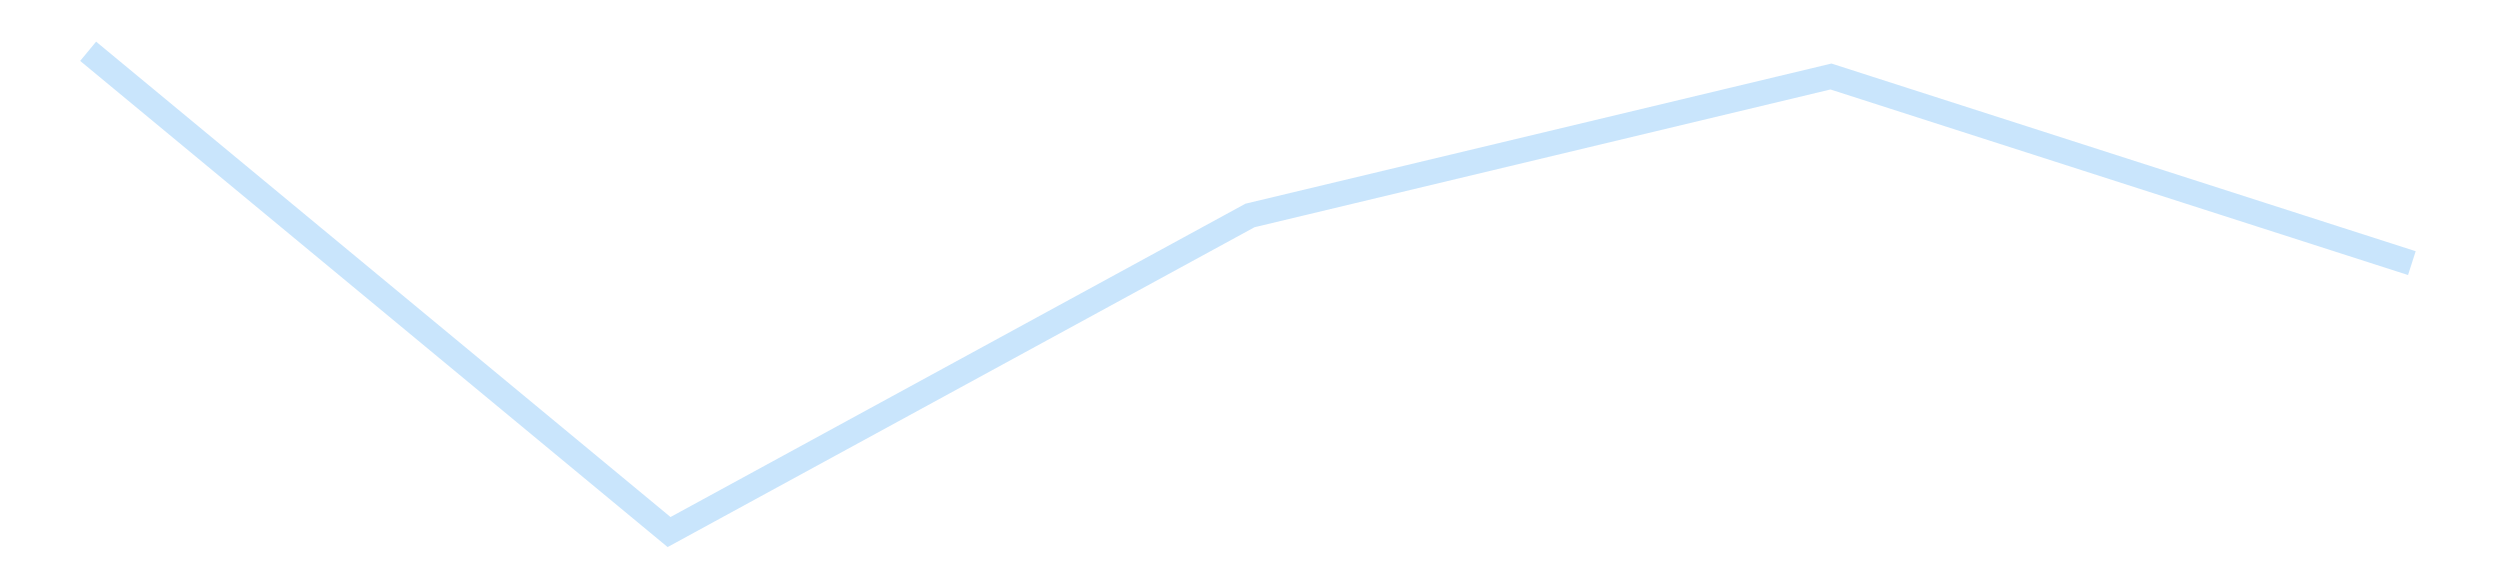 <?xml version='1.0' encoding='utf-8'?>
<svg xmlns="http://www.w3.org/2000/svg" xmlns:xlink="http://www.w3.org/1999/xlink" id="chart-ad9f719e-6122-4941-ba6e-85bb3a8d808a" class="pygal-chart pygal-sparkline" viewBox="0 0 300 70" width="300" height="70"><!--Generated with pygal 3.0.4 (lxml) ©Kozea 2012-2016 on 2025-11-03--><!--http://pygal.org--><!--http://github.com/Kozea/pygal--><defs><style type="text/css">#chart-ad9f719e-6122-4941-ba6e-85bb3a8d808a{-webkit-user-select:none;-webkit-font-smoothing:antialiased;font-family:Consolas,"Liberation Mono",Menlo,Courier,monospace}#chart-ad9f719e-6122-4941-ba6e-85bb3a8d808a .title{font-family:Consolas,"Liberation Mono",Menlo,Courier,monospace;font-size:16px}#chart-ad9f719e-6122-4941-ba6e-85bb3a8d808a .legends .legend text{font-family:Consolas,"Liberation Mono",Menlo,Courier,monospace;font-size:14px}#chart-ad9f719e-6122-4941-ba6e-85bb3a8d808a .axis text{font-family:Consolas,"Liberation Mono",Menlo,Courier,monospace;font-size:10px}#chart-ad9f719e-6122-4941-ba6e-85bb3a8d808a .axis text.major{font-family:Consolas,"Liberation Mono",Menlo,Courier,monospace;font-size:10px}#chart-ad9f719e-6122-4941-ba6e-85bb3a8d808a .text-overlay text.value{font-family:Consolas,"Liberation Mono",Menlo,Courier,monospace;font-size:16px}#chart-ad9f719e-6122-4941-ba6e-85bb3a8d808a .text-overlay text.label{font-family:Consolas,"Liberation Mono",Menlo,Courier,monospace;font-size:10px}#chart-ad9f719e-6122-4941-ba6e-85bb3a8d808a .tooltip{font-family:Consolas,"Liberation Mono",Menlo,Courier,monospace;font-size:14px}#chart-ad9f719e-6122-4941-ba6e-85bb3a8d808a text.no_data{font-family:Consolas,"Liberation Mono",Menlo,Courier,monospace;font-size:64px}
#chart-ad9f719e-6122-4941-ba6e-85bb3a8d808a{background-color:transparent}#chart-ad9f719e-6122-4941-ba6e-85bb3a8d808a path,#chart-ad9f719e-6122-4941-ba6e-85bb3a8d808a line,#chart-ad9f719e-6122-4941-ba6e-85bb3a8d808a rect,#chart-ad9f719e-6122-4941-ba6e-85bb3a8d808a circle{-webkit-transition:150ms;-moz-transition:150ms;transition:150ms}#chart-ad9f719e-6122-4941-ba6e-85bb3a8d808a .graph &gt; .background{fill:transparent}#chart-ad9f719e-6122-4941-ba6e-85bb3a8d808a .plot &gt; .background{fill:transparent}#chart-ad9f719e-6122-4941-ba6e-85bb3a8d808a .graph{fill:rgba(0,0,0,.87)}#chart-ad9f719e-6122-4941-ba6e-85bb3a8d808a text.no_data{fill:rgba(0,0,0,1)}#chart-ad9f719e-6122-4941-ba6e-85bb3a8d808a .title{fill:rgba(0,0,0,1)}#chart-ad9f719e-6122-4941-ba6e-85bb3a8d808a .legends .legend text{fill:rgba(0,0,0,.87)}#chart-ad9f719e-6122-4941-ba6e-85bb3a8d808a .legends .legend:hover text{fill:rgba(0,0,0,1)}#chart-ad9f719e-6122-4941-ba6e-85bb3a8d808a .axis .line{stroke:rgba(0,0,0,1)}#chart-ad9f719e-6122-4941-ba6e-85bb3a8d808a .axis .guide.line{stroke:rgba(0,0,0,.54)}#chart-ad9f719e-6122-4941-ba6e-85bb3a8d808a .axis .major.line{stroke:rgba(0,0,0,.87)}#chart-ad9f719e-6122-4941-ba6e-85bb3a8d808a .axis text.major{fill:rgba(0,0,0,1)}#chart-ad9f719e-6122-4941-ba6e-85bb3a8d808a .axis.y .guides:hover .guide.line,#chart-ad9f719e-6122-4941-ba6e-85bb3a8d808a .line-graph .axis.x .guides:hover .guide.line,#chart-ad9f719e-6122-4941-ba6e-85bb3a8d808a .stackedline-graph .axis.x .guides:hover .guide.line,#chart-ad9f719e-6122-4941-ba6e-85bb3a8d808a .xy-graph .axis.x .guides:hover .guide.line{stroke:rgba(0,0,0,1)}#chart-ad9f719e-6122-4941-ba6e-85bb3a8d808a .axis .guides:hover text{fill:rgba(0,0,0,1)}#chart-ad9f719e-6122-4941-ba6e-85bb3a8d808a .reactive{fill-opacity:.7;stroke-opacity:.8;stroke-width:3}#chart-ad9f719e-6122-4941-ba6e-85bb3a8d808a .ci{stroke:rgba(0,0,0,.87)}#chart-ad9f719e-6122-4941-ba6e-85bb3a8d808a .reactive.active,#chart-ad9f719e-6122-4941-ba6e-85bb3a8d808a .active .reactive{fill-opacity:.8;stroke-opacity:.9;stroke-width:4}#chart-ad9f719e-6122-4941-ba6e-85bb3a8d808a .ci .reactive.active{stroke-width:1.5}#chart-ad9f719e-6122-4941-ba6e-85bb3a8d808a .series text{fill:rgba(0,0,0,1)}#chart-ad9f719e-6122-4941-ba6e-85bb3a8d808a .tooltip rect{fill:transparent;stroke:rgba(0,0,0,1);-webkit-transition:opacity 150ms;-moz-transition:opacity 150ms;transition:opacity 150ms}#chart-ad9f719e-6122-4941-ba6e-85bb3a8d808a .tooltip .label{fill:rgba(0,0,0,.87)}#chart-ad9f719e-6122-4941-ba6e-85bb3a8d808a .tooltip .label{fill:rgba(0,0,0,.87)}#chart-ad9f719e-6122-4941-ba6e-85bb3a8d808a .tooltip .legend{font-size:.8em;fill:rgba(0,0,0,.54)}#chart-ad9f719e-6122-4941-ba6e-85bb3a8d808a .tooltip .x_label{font-size:.6em;fill:rgba(0,0,0,1)}#chart-ad9f719e-6122-4941-ba6e-85bb3a8d808a .tooltip .xlink{font-size:.5em;text-decoration:underline}#chart-ad9f719e-6122-4941-ba6e-85bb3a8d808a .tooltip .value{font-size:1.5em}#chart-ad9f719e-6122-4941-ba6e-85bb3a8d808a .bound{font-size:.5em}#chart-ad9f719e-6122-4941-ba6e-85bb3a8d808a .max-value{font-size:.75em;fill:rgba(0,0,0,.54)}#chart-ad9f719e-6122-4941-ba6e-85bb3a8d808a .map-element{fill:transparent;stroke:rgba(0,0,0,.54) !important}#chart-ad9f719e-6122-4941-ba6e-85bb3a8d808a .map-element .reactive{fill-opacity:inherit;stroke-opacity:inherit}#chart-ad9f719e-6122-4941-ba6e-85bb3a8d808a .color-0,#chart-ad9f719e-6122-4941-ba6e-85bb3a8d808a .color-0 a:visited{stroke:#bbdefb;fill:#bbdefb}#chart-ad9f719e-6122-4941-ba6e-85bb3a8d808a .text-overlay .color-0 text{fill:black}
#chart-ad9f719e-6122-4941-ba6e-85bb3a8d808a text.no_data{text-anchor:middle}#chart-ad9f719e-6122-4941-ba6e-85bb3a8d808a .guide.line{fill:none}#chart-ad9f719e-6122-4941-ba6e-85bb3a8d808a .centered{text-anchor:middle}#chart-ad9f719e-6122-4941-ba6e-85bb3a8d808a .title{text-anchor:middle}#chart-ad9f719e-6122-4941-ba6e-85bb3a8d808a .legends .legend text{fill-opacity:1}#chart-ad9f719e-6122-4941-ba6e-85bb3a8d808a .axis.x text{text-anchor:middle}#chart-ad9f719e-6122-4941-ba6e-85bb3a8d808a .axis.x:not(.web) text[transform]{text-anchor:start}#chart-ad9f719e-6122-4941-ba6e-85bb3a8d808a .axis.x:not(.web) text[transform].backwards{text-anchor:end}#chart-ad9f719e-6122-4941-ba6e-85bb3a8d808a .axis.y text{text-anchor:end}#chart-ad9f719e-6122-4941-ba6e-85bb3a8d808a .axis.y text[transform].backwards{text-anchor:start}#chart-ad9f719e-6122-4941-ba6e-85bb3a8d808a .axis.y2 text{text-anchor:start}#chart-ad9f719e-6122-4941-ba6e-85bb3a8d808a .axis.y2 text[transform].backwards{text-anchor:end}#chart-ad9f719e-6122-4941-ba6e-85bb3a8d808a .axis .guide.line{stroke-dasharray:4,4;stroke:black}#chart-ad9f719e-6122-4941-ba6e-85bb3a8d808a .axis .major.guide.line{stroke-dasharray:6,6;stroke:black}#chart-ad9f719e-6122-4941-ba6e-85bb3a8d808a .horizontal .axis.y .guide.line,#chart-ad9f719e-6122-4941-ba6e-85bb3a8d808a .horizontal .axis.y2 .guide.line,#chart-ad9f719e-6122-4941-ba6e-85bb3a8d808a .vertical .axis.x .guide.line{opacity:0}#chart-ad9f719e-6122-4941-ba6e-85bb3a8d808a .horizontal .axis.always_show .guide.line,#chart-ad9f719e-6122-4941-ba6e-85bb3a8d808a .vertical .axis.always_show .guide.line{opacity:1 !important}#chart-ad9f719e-6122-4941-ba6e-85bb3a8d808a .axis.y .guides:hover .guide.line,#chart-ad9f719e-6122-4941-ba6e-85bb3a8d808a .axis.y2 .guides:hover .guide.line,#chart-ad9f719e-6122-4941-ba6e-85bb3a8d808a .axis.x .guides:hover .guide.line{opacity:1}#chart-ad9f719e-6122-4941-ba6e-85bb3a8d808a .axis .guides:hover text{opacity:1}#chart-ad9f719e-6122-4941-ba6e-85bb3a8d808a .nofill{fill:none}#chart-ad9f719e-6122-4941-ba6e-85bb3a8d808a .subtle-fill{fill-opacity:.2}#chart-ad9f719e-6122-4941-ba6e-85bb3a8d808a .dot{stroke-width:1px;fill-opacity:1;stroke-opacity:1}#chart-ad9f719e-6122-4941-ba6e-85bb3a8d808a .dot.active{stroke-width:5px}#chart-ad9f719e-6122-4941-ba6e-85bb3a8d808a .dot.negative{fill:transparent}#chart-ad9f719e-6122-4941-ba6e-85bb3a8d808a text,#chart-ad9f719e-6122-4941-ba6e-85bb3a8d808a tspan{stroke:none !important}#chart-ad9f719e-6122-4941-ba6e-85bb3a8d808a .series text.active{opacity:1}#chart-ad9f719e-6122-4941-ba6e-85bb3a8d808a .tooltip rect{fill-opacity:.95;stroke-width:.5}#chart-ad9f719e-6122-4941-ba6e-85bb3a8d808a .tooltip text{fill-opacity:1}#chart-ad9f719e-6122-4941-ba6e-85bb3a8d808a .showable{visibility:hidden}#chart-ad9f719e-6122-4941-ba6e-85bb3a8d808a .showable.shown{visibility:visible}#chart-ad9f719e-6122-4941-ba6e-85bb3a8d808a .gauge-background{fill:rgba(229,229,229,1);stroke:none}#chart-ad9f719e-6122-4941-ba6e-85bb3a8d808a .bg-lines{stroke:transparent;stroke-width:2px}</style><script type="text/javascript">window.pygal = window.pygal || {};window.pygal.config = window.pygal.config || {};window.pygal.config['ad9f719e-6122-4941-ba6e-85bb3a8d808a'] = {"allow_interruptions": false, "box_mode": "extremes", "classes": ["pygal-chart", "pygal-sparkline"], "css": ["file://style.css", "file://graph.css"], "defs": [], "disable_xml_declaration": false, "dots_size": 2.5, "dynamic_print_values": false, "explicit_size": true, "fill": false, "force_uri_protocol": "https", "formatter": null, "half_pie": false, "height": 70, "include_x_axis": false, "inner_radius": 0, "interpolate": null, "interpolation_parameters": {}, "interpolation_precision": 250, "inverse_y_axis": false, "js": [], "legend_at_bottom": false, "legend_at_bottom_columns": null, "legend_box_size": 12, "logarithmic": false, "margin": 5, "margin_bottom": null, "margin_left": null, "margin_right": null, "margin_top": null, "max_scale": 2, "min_scale": 1, "missing_value_fill_truncation": "x", "no_data_text": "", "no_prefix": false, "order_min": null, "pretty_print": false, "print_labels": false, "print_values": false, "print_values_position": "center", "print_zeroes": true, "range": null, "rounded_bars": null, "secondary_range": null, "show_dots": false, "show_legend": false, "show_minor_x_labels": true, "show_minor_y_labels": true, "show_only_major_dots": false, "show_x_guides": false, "show_x_labels": false, "show_y_guides": true, "show_y_labels": false, "spacing": 0, "stack_from_top": false, "strict": false, "stroke": true, "stroke_style": null, "style": {"background": "transparent", "ci_colors": [], "colors": ["#bbdefb"], "dot_opacity": "1", "font_family": "Consolas, \"Liberation Mono\", Menlo, Courier, monospace", "foreground": "rgba(0, 0, 0, .87)", "foreground_strong": "rgba(0, 0, 0, 1)", "foreground_subtle": "rgba(0, 0, 0, .54)", "guide_stroke_color": "black", "guide_stroke_dasharray": "4,4", "label_font_family": "Consolas, \"Liberation Mono\", Menlo, Courier, monospace", "label_font_size": 10, "legend_font_family": "Consolas, \"Liberation Mono\", Menlo, Courier, monospace", "legend_font_size": 14, "major_guide_stroke_color": "black", "major_guide_stroke_dasharray": "6,6", "major_label_font_family": "Consolas, \"Liberation Mono\", Menlo, Courier, monospace", "major_label_font_size": 10, "no_data_font_family": "Consolas, \"Liberation Mono\", Menlo, Courier, monospace", "no_data_font_size": 64, "opacity": ".7", "opacity_hover": ".8", "plot_background": "transparent", "stroke_opacity": ".8", "stroke_opacity_hover": ".9", "stroke_width": 3, "stroke_width_hover": "4", "title_font_family": "Consolas, \"Liberation Mono\", Menlo, Courier, monospace", "title_font_size": 16, "tooltip_font_family": "Consolas, \"Liberation Mono\", Menlo, Courier, monospace", "tooltip_font_size": 14, "transition": "150ms", "value_background": "rgba(229, 229, 229, 1)", "value_colors": [], "value_font_family": "Consolas, \"Liberation Mono\", Menlo, Courier, monospace", "value_font_size": 16, "value_label_font_family": "Consolas, \"Liberation Mono\", Menlo, Courier, monospace", "value_label_font_size": 10}, "title": null, "tooltip_border_radius": 0, "tooltip_fancy_mode": true, "truncate_label": null, "truncate_legend": null, "width": 300, "x_label_rotation": 0, "x_labels": null, "x_labels_major": null, "x_labels_major_count": null, "x_labels_major_every": null, "x_title": null, "xrange": null, "y_label_rotation": 0, "y_labels": null, "y_labels_major": null, "y_labels_major_count": null, "y_labels_major_every": null, "y_title": null, "zero": 0, "legends": [""]}</script></defs><title>Pygal</title><g class="graph line-graph vertical"><rect x="0" y="0" width="300" height="70" class="background"/><g transform="translate(5, 5)" class="plot"><rect x="0" y="0" width="290" height="60" class="background"/><g class="series serie-0 color-0"><path d="M5.577 1.154 L75.288 58.846 145 20.855 214.712 4.181 284.423 26.575" class="line reactive nofill"/></g></g><g class="titles"/><g transform="translate(5, 5)" class="plot overlay"><g class="series serie-0 color-0"/></g><g transform="translate(5, 5)" class="plot text-overlay"><g class="series serie-0 color-0"/></g><g transform="translate(5, 5)" class="plot tooltip-overlay"><g transform="translate(0 0)" style="opacity: 0" class="tooltip"><rect rx="0" ry="0" width="0" height="0" class="tooltip-box"/><g class="text"/></g></g></g></svg>